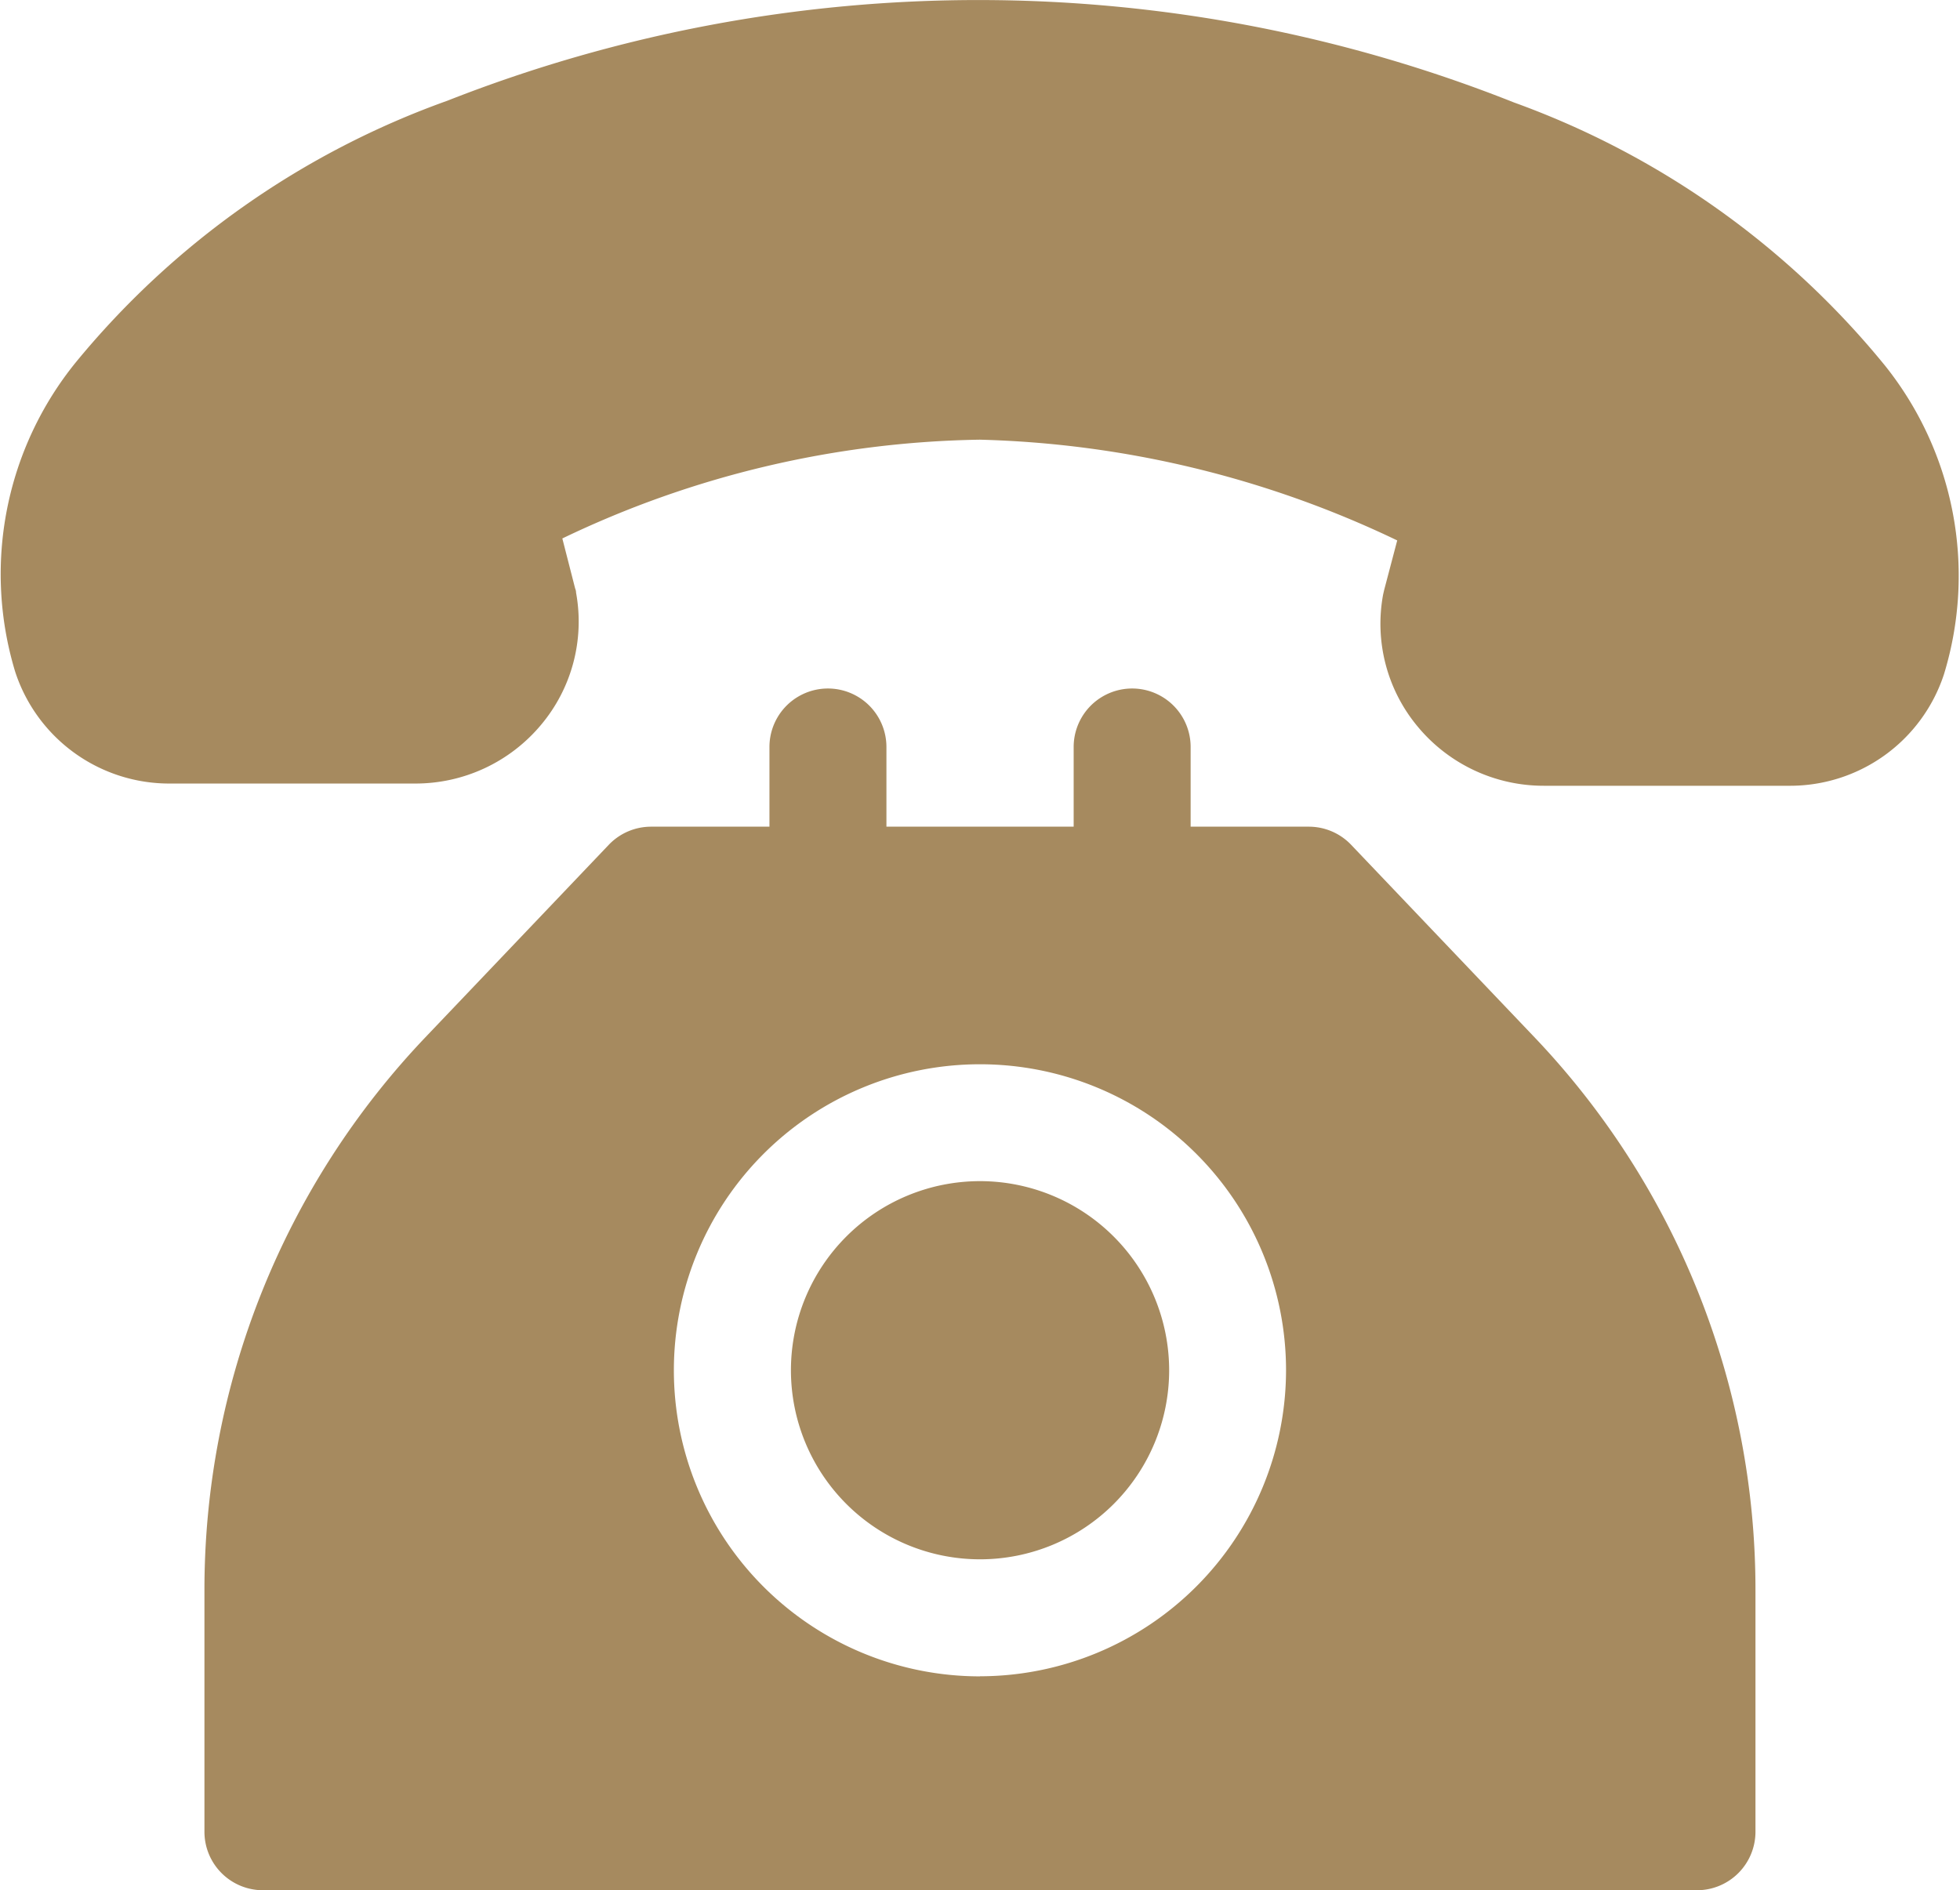 <svg xmlns="http://www.w3.org/2000/svg" width="21.983" height="21.201"><g id="icon_tel" transform="translate(0 -9.1)"><g id="グループ_25374" data-name="グループ 25374" transform="translate(0 9.1)"><g id="グループ_25373" data-name="グループ 25373"><path id="パス_3428" data-name="パス 3428" d="M21.141 13.2a9.554 9.554 0 00-4.159-2.95 16.274 16.274 0 00-11.965-.02 9.55 9.55 0 00-4.169 2.937 3.771 3.771 0 00-.678 3.467 1.817 1.817 0 001.741 1.255h2.746a1.834 1.834 0 001.411-.658 1.8 1.8 0 00.393-1.483q0-.023-.01-.046l-.144-.562a11.2 11.2 0 014.683-1.108 11.5 11.5 0 014.681 1.13l-.147.558-.011.048a1.8 1.8 0 00.389 1.484 1.834 1.834 0 001.413.662h2.746a1.816 1.816 0 001.742-1.25 3.775 3.775 0 00-.662-3.464z" transform="translate(0 -9.1)" fill="#a68a5f"/></g></g><g id="グループ_25376" data-name="グループ 25376" transform="translate(2.294 16.819)"><g id="グループ_25375" data-name="グループ 25375"><path id="パス_3429" data-name="パス 3429" d="M68.337 192.794l-2.048-2.15a.656.656 0 00-.475-.2h-1.322v-.894a.656.656 0 00-1.312 0v.894h-2.1v-.894a.656.656 0 00-1.312 0v.894h-1.324a.656.656 0 00-.475.2l-2.048 2.15a8.987 8.987 0 00-2.49 6.224v2.7a.656.656 0 00.656.656h16.084a.656.656 0 00.656-.656v-2.7a8.987 8.987 0 00-2.49-6.224zm-6.208 7.181a3.433 3.433 0 113.433-3.433 3.437 3.437 0 01-3.432 3.432z" transform="translate(-53.432 -188.89)" fill="#a68a5f"/></g></g><g id="グループ_25378" data-name="グループ 25378" transform="translate(8.871 22.349)"><g id="グループ_25377" data-name="グループ 25377"><path id="パス_3430" data-name="パス 3430" d="M208.724 317.691a2.121 2.121 0 102.121 2.121 2.123 2.123 0 00-2.121-2.121z" transform="translate(-206.603 -317.691)" fill="#a68a5f"/></g></g></g></svg>